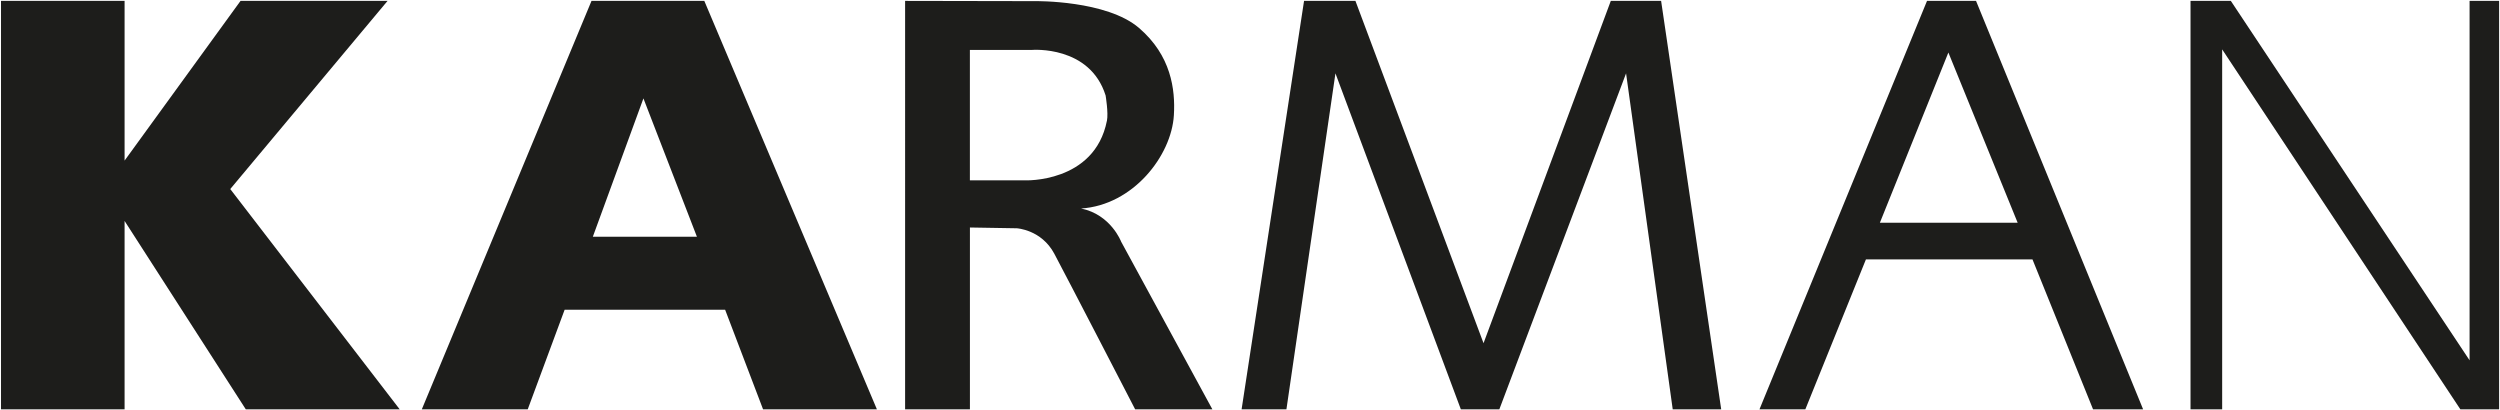 <?xml version="1.0" encoding="UTF-8"?>
<svg id="Livello_1" data-name="Livello 1" xmlns="http://www.w3.org/2000/svg" viewBox="0 0 697.71 114.49">
  <defs>
    <style>
      .cls-1 {
        fill: #1d1d1b;
        stroke-width: 0px;
      }
    </style>
  </defs>
  <polygon class="cls-1" points="34.77 .25 34.77 44.82 67.13 .25 108.16 .25 64.26 52.76 111.55 114.24 68.6 114.24 34.77 61.66 34.77 114.24 .28 114.24 .28 .25 34.77 .25"/>
  <polygon class="cls-1" points="689.22 100.56 689.22 .25 697.46 .25 697.46 114.24 686.65 114.24 620.17 13.78 620.17 114.24 611.34 114.24 611.34 .25 622.59 .25 689.22 100.56"/>
  <path class="cls-1" d="m563.1,62.17l-19.34-47.51-19.12,47.51h38.46ZM551.48.25l46.63,113.99h-13.97l-16.91-41.85h-46.48l-16.91,41.85h-12.8L537.8.25h13.68Z"/>
  <polygon class="cls-1" points="449.55 .25 463.59 .25 480.36 114.24 466.83 114.24 453.81 20.47 418.44 114.24 407.7 114.24 372.7 20.47 359.02 114.24 346.51 114.24 363.94 .25 378.28 .25 414.03 95.78 449.55 .25"/>
  <path class="cls-1" d="m308.93,33.71c.44-2.21-.37-7.06-.37-7.06-4.41-14.05-20.52-12.72-20.52-12.72h-17.36v36.4h15.44c-.29,0,19.34.88,22.8-16.62Zm8.97-25.89c8.9,7.65,10.15,17.06,9.71,24.34-.66,11.25-11.33,25.08-25.89,26.03,8.31,1.69,11.18,9.27,11.18,9.27l25.45,46.77h-21.55s-18.97-36.7-22.58-43.46c-3.6-6.69-10.44-7.06-10.44-7.06l-13.09-.22v50.74h-18.09V.25l36.4.07s19.86-.29,28.9,7.5Z"/>
  <path class="cls-1" d="m202.37,86.44h-44.79l-10.3,27.8h-29.56L165.08.25h31.48l48.17,113.99h-31.77l-10.59-27.8Zm-7.87-20.37l-14.93-38.61-14.12,38.61h29.05Z"/>
</svg>